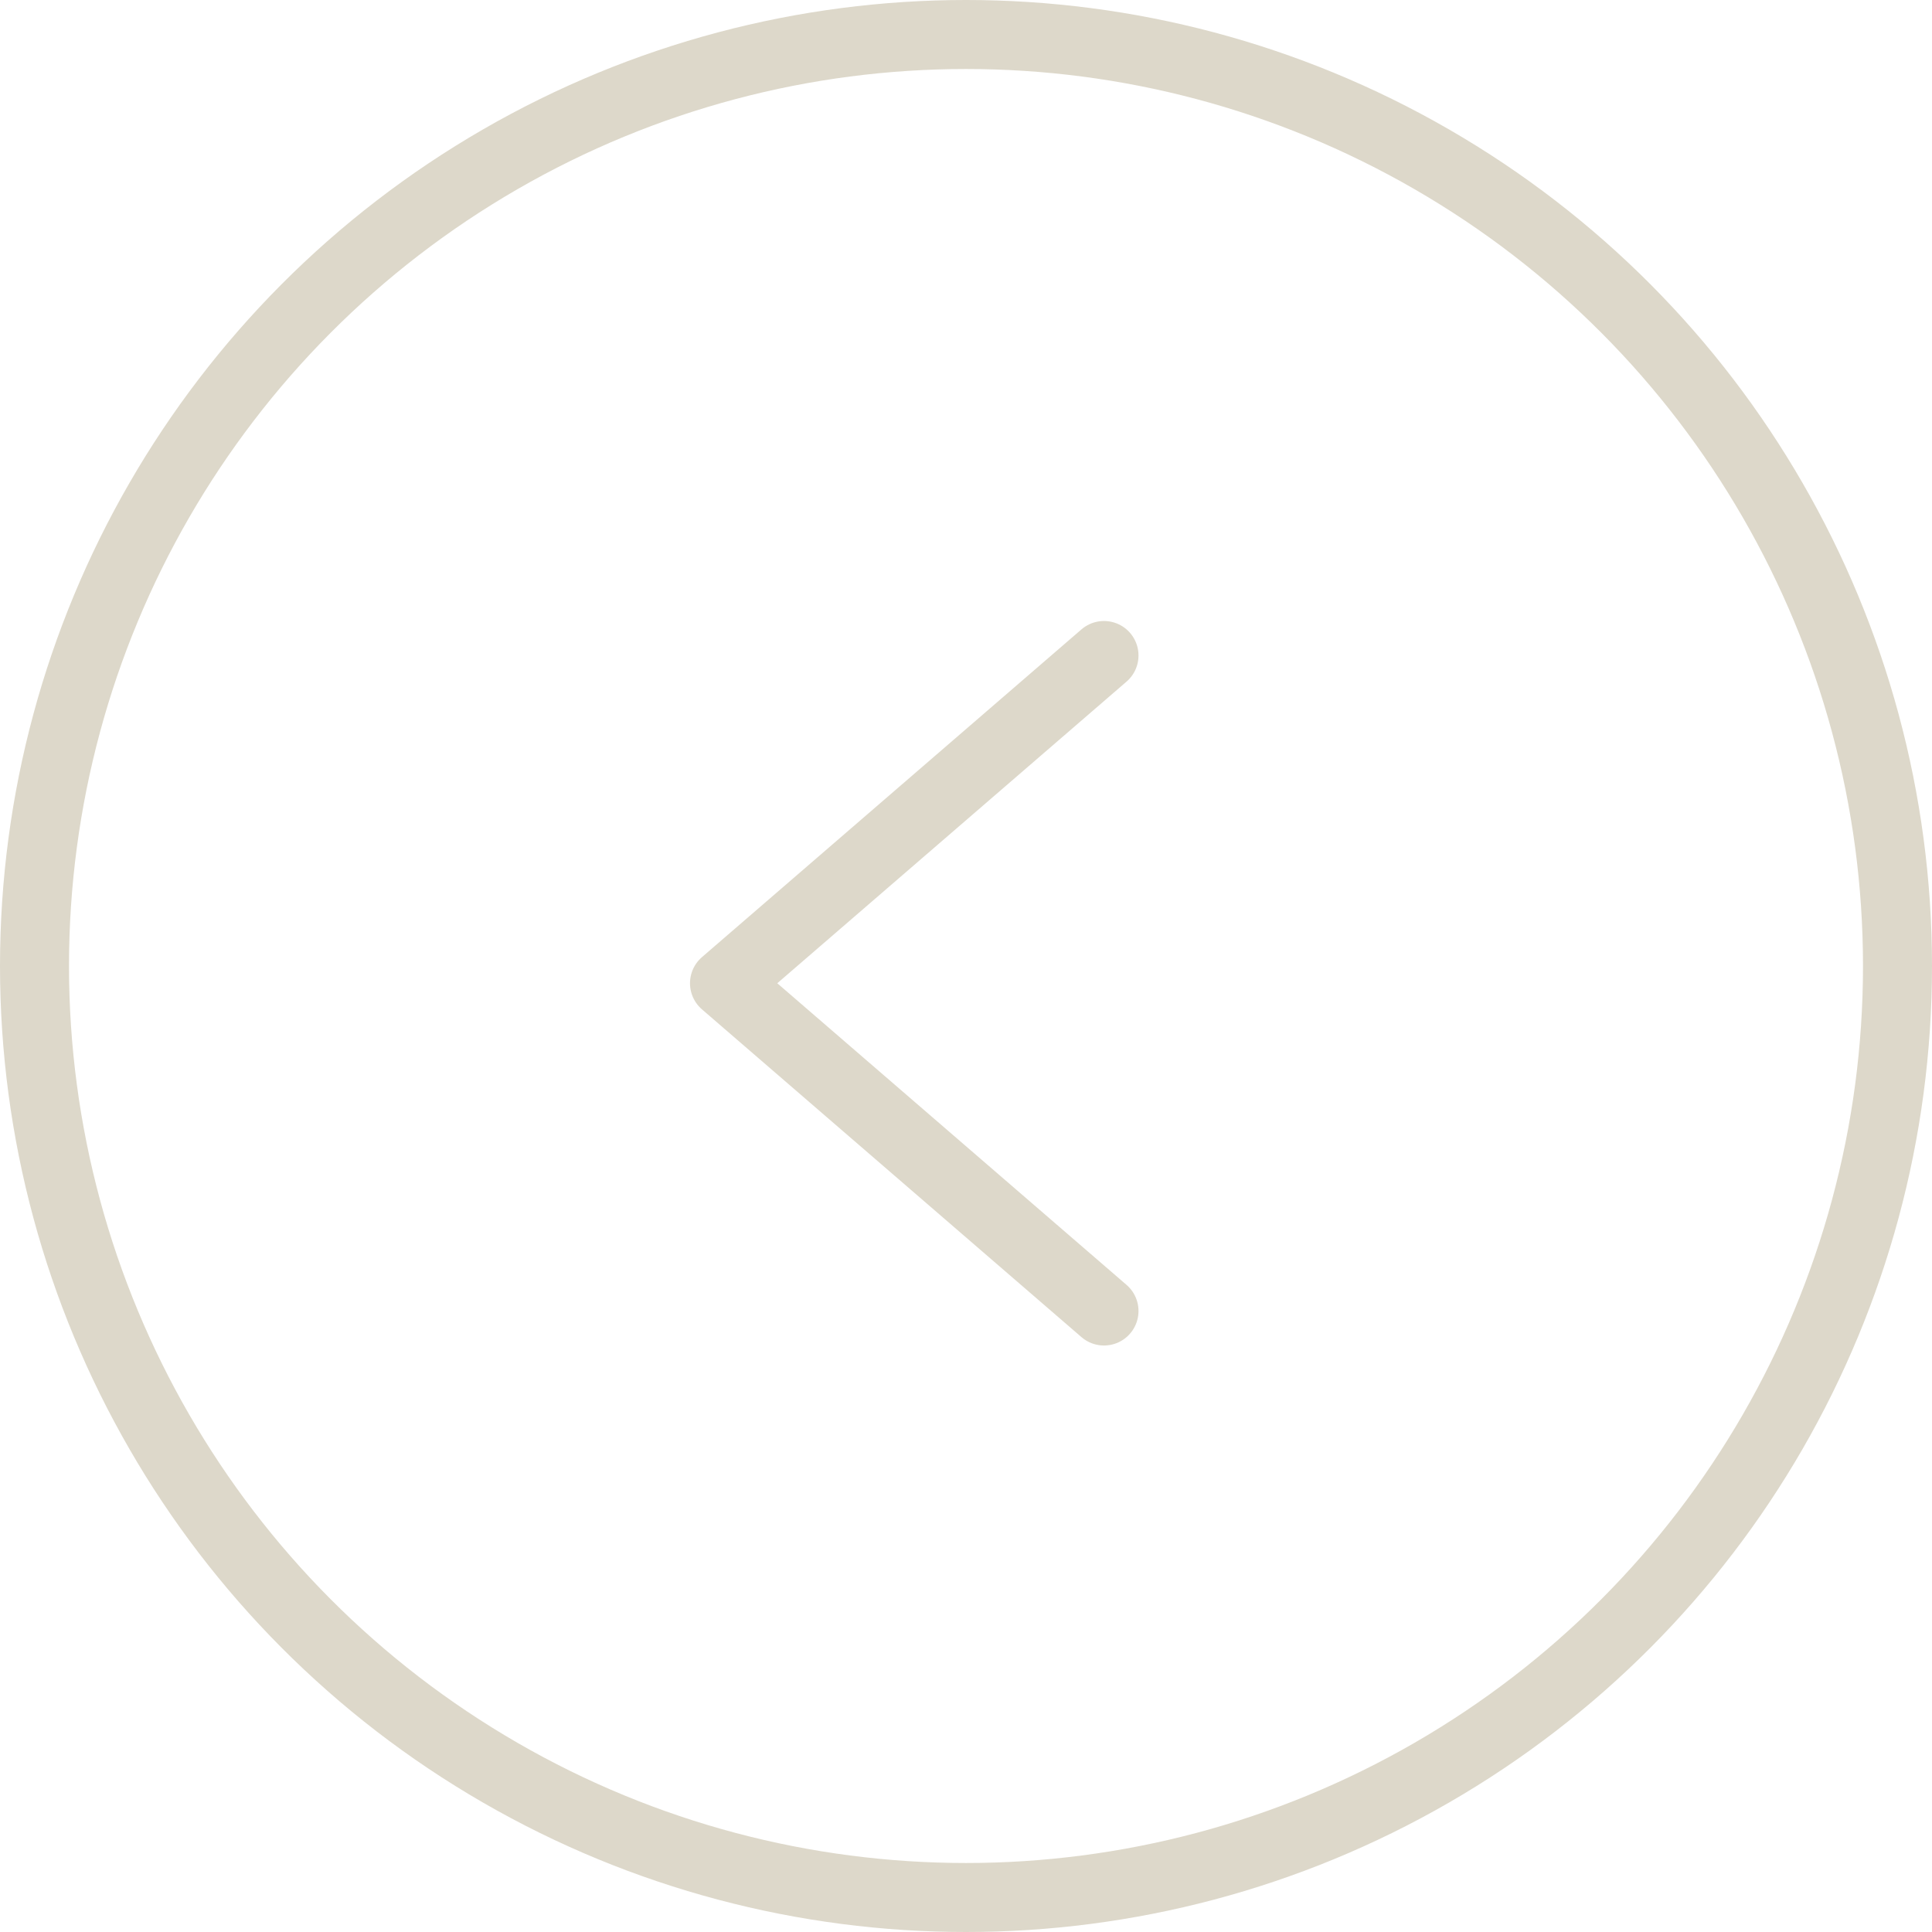 <svg width="56" height="56" viewBox="0 0 56 56" fill="none" xmlns="http://www.w3.org/2000/svg">
<circle cx="28" cy="28" r="27" transform="rotate(-180 28 28)" stroke="#DDD8CA" stroke-width="2"/>
<path d="M32 38L21 28.5L32 19" stroke="#DDD8CA" stroke-width="2" stroke-linecap="round" stroke-linejoin="round"/>
</svg>
